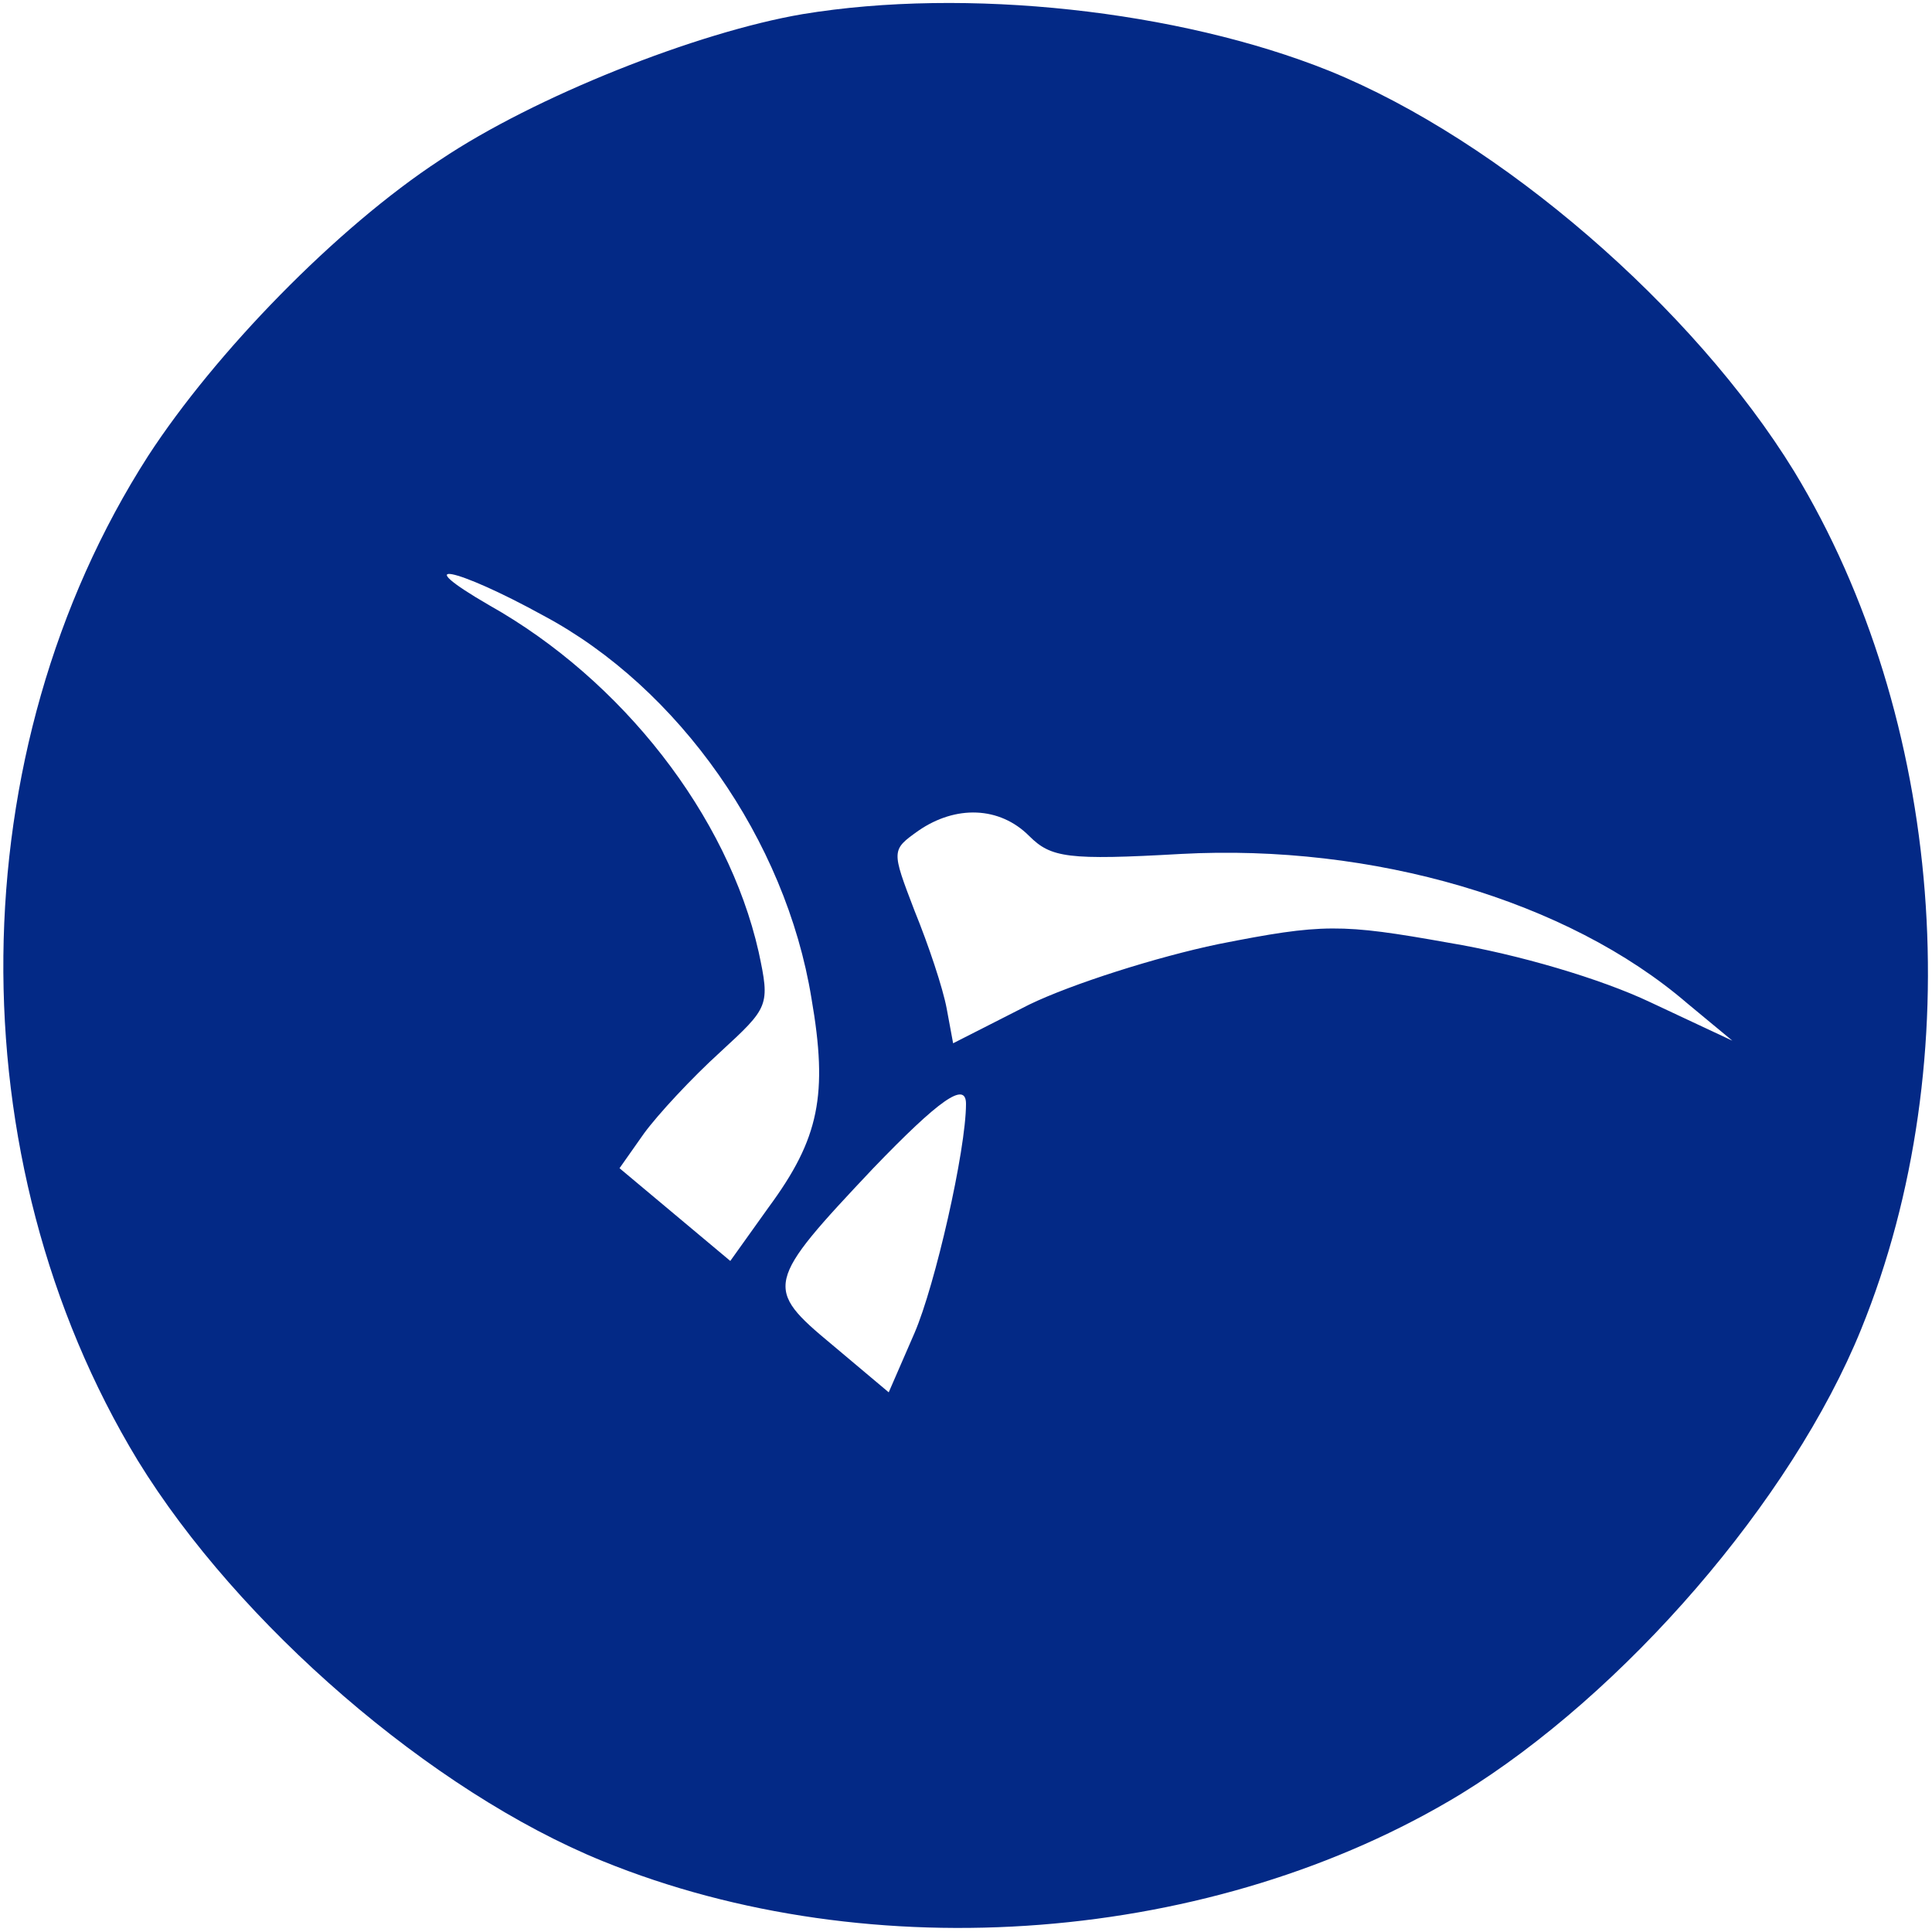 <?xml version="1.0" standalone="no"?>
<!DOCTYPE svg PUBLIC "-//W3C//DTD SVG 20010904//EN"
 "http://www.w3.org/TR/2001/REC-SVG-20010904/DTD/svg10.dtd">
<svg version="1.0" xmlns="http://www.w3.org/2000/svg"
 width="150pt" height="150pt" viewBox="0 0 150 150"
 preserveAspectRatio="xMidYMid meet">

<g transform="translate(0,150) scale(0.1,-0.1)"
fill="#032986" stroke="none">
<path d="M623 1489 c-82 -14 -208 -64 -281 -113 -81 -53 -175 -150 -227 -230
-147 -229 -150 -546 -8 -780 78 -127 228 -257 361 -311 209 -85 475 -64 666
52 127 78 257 228 311 361 85 209 64 475 -52 666 -78 127 -228 257 -361 311
-117 47 -282 65 -409 44z m-201 -467 c105 -56 188 -174 208 -297 13 -75 6
-109 -33 -162 l-30 -42 -43 36 -43 36 19 27 c11 15 37 43 59 63 38 35 39 36
30 78 -24 106 -106 211 -209 269 -64 37 -27 30 42 -8z m377 -171 c17 -17 30
-19 118 -14 149 8 300 -36 393 -116 l35 -29 -64 30 c-38 18 -102 37 -156 46
-84 15 -98 15 -179 -1 -48 -10 -114 -31 -147 -47 l-59 -30 -5 27 c-3 16 -14
49 -25 76 -18 47 -18 47 3 62 29 20 63 19 86 -4z m-49 -208 c0 -36 -24 -141
-40 -178 l-20 -46 -44 37 c-53 44 -52 48 32 137 51 53 72 68 72 50z"/>
</g>
</svg>
